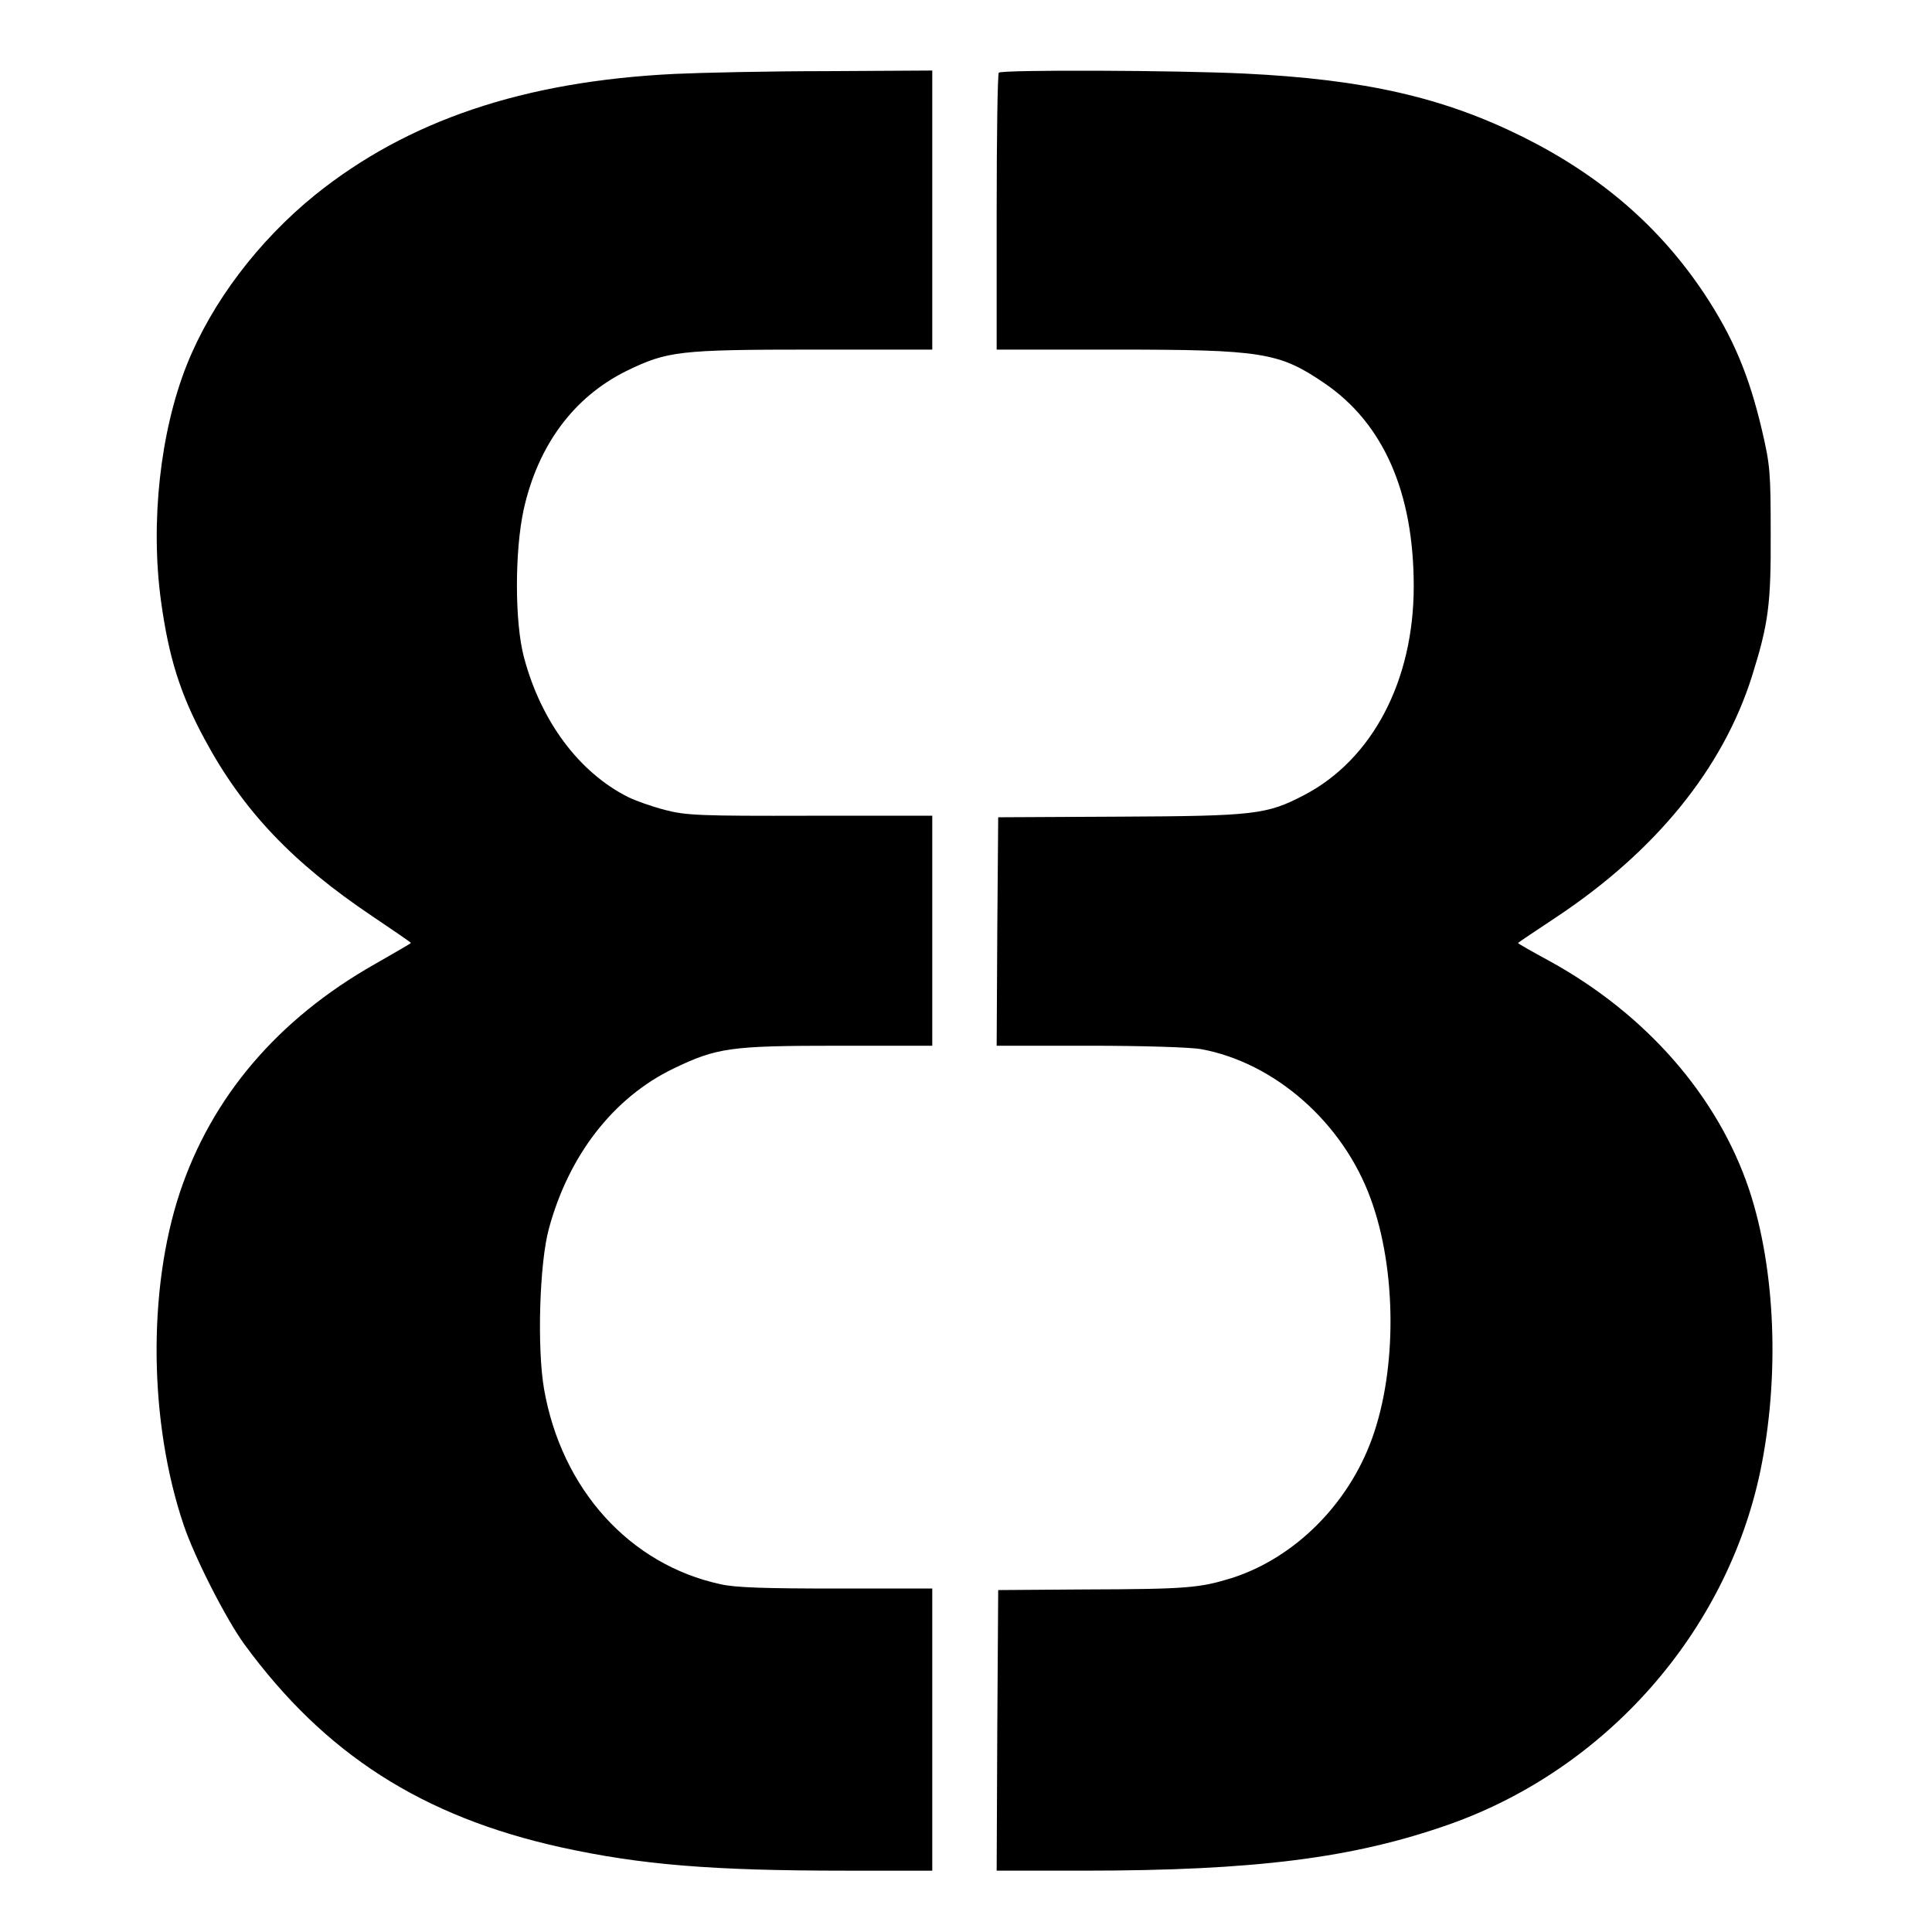 <svg version="1" xmlns="http://www.w3.org/2000/svg" width="840" height="840" viewBox="0 0 630 630"><path d="M220 24.1c-49.3 2.4-87.1 15.2-117.3 39.5C84.1 78.7 69 98.7 60.9 119c-8.7 21.9-11.9 51.4-8.4 77 2.5 18.2 6.2 30.2 14.2 45 12.5 23.3 28.7 40.3 54.6 57.7 7 4.7 12.7 8.6 12.7 8.8 0 .1-5.3 3.2-11.8 6.9C90.6 332.3 69 357.7 58.6 389c-10.5 31.8-10 74.9 1.3 108.3 3.6 10.7 13.9 30.8 19.8 38.9 26.2 35.8 58 56.2 103.3 66.2 26 5.7 49.2 7.6 92.8 7.6H304v-92h-31.2c-23.4 0-33-.3-37.8-1.4-29.7-6.4-51.9-31-57.6-63.7-2.3-13.3-1.5-41.1 1.6-52.3 6.5-24 21.1-42.7 40.5-52.1 14.3-6.9 18.7-7.5 53.9-7.5H304v-75h-39.7c-36.4.1-40.5-.1-47.5-1.9-4.2-1.1-9.6-3-12-4.2-15.9-8-28.3-24.5-33.9-45.4-3.1-11.4-3.1-34.9-.1-48.5 4.7-20.9 16.3-36.5 33.4-45 13.4-6.5 17-7 61.1-7H304V23l-34.2.2c-18.9 0-41.3.5-49.8.9zM325.7 23.7c-.4.3-.7 20.8-.7 45.5V114h38.5c48.1 0 53.6.9 68.3 10.9 19.3 13.1 29.2 35.6 29.2 66.3 0 30.8-13.5 56.5-35.8 68.1-12.1 6.3-16 6.8-60.2 7l-39.5.2-.3 37.2-.2 37.3h30.3c17.5 0 32.9.5 36.3 1.1 24.1 4.4 46.4 24 55.4 48.9 8.4 22.9 8.6 55.5.4 78.1-7.8 21.6-25.4 39-45.8 45.5-10.4 3.2-14.4 3.6-48.1 3.7l-28 .2-.3 45.7-.2 45.8h28.2c56.1 0 88.2-4.1 119.4-15.1 51.2-18.1 90.4-62.7 101.4-115.1 6.4-30.8 5-65.8-3.6-91.8-10.2-30.5-33.6-57.3-65.1-74.6-5.7-3.1-10.3-5.7-10.3-5.9 0-.1 5.5-3.8 12.3-8.3 32.6-21.6 54.5-48.6 64-78.7 5.4-17.2 6.2-23.5 6.1-46.5 0-19.9-.2-22.4-2.8-33.5-4.2-18-9.4-30.4-18.7-44.5-14.6-22-33.9-38.7-59.4-51.4-26-12.9-51.6-18.7-90.5-20.6-22.4-1.1-79.3-1.3-80.3-.3z"/></svg>